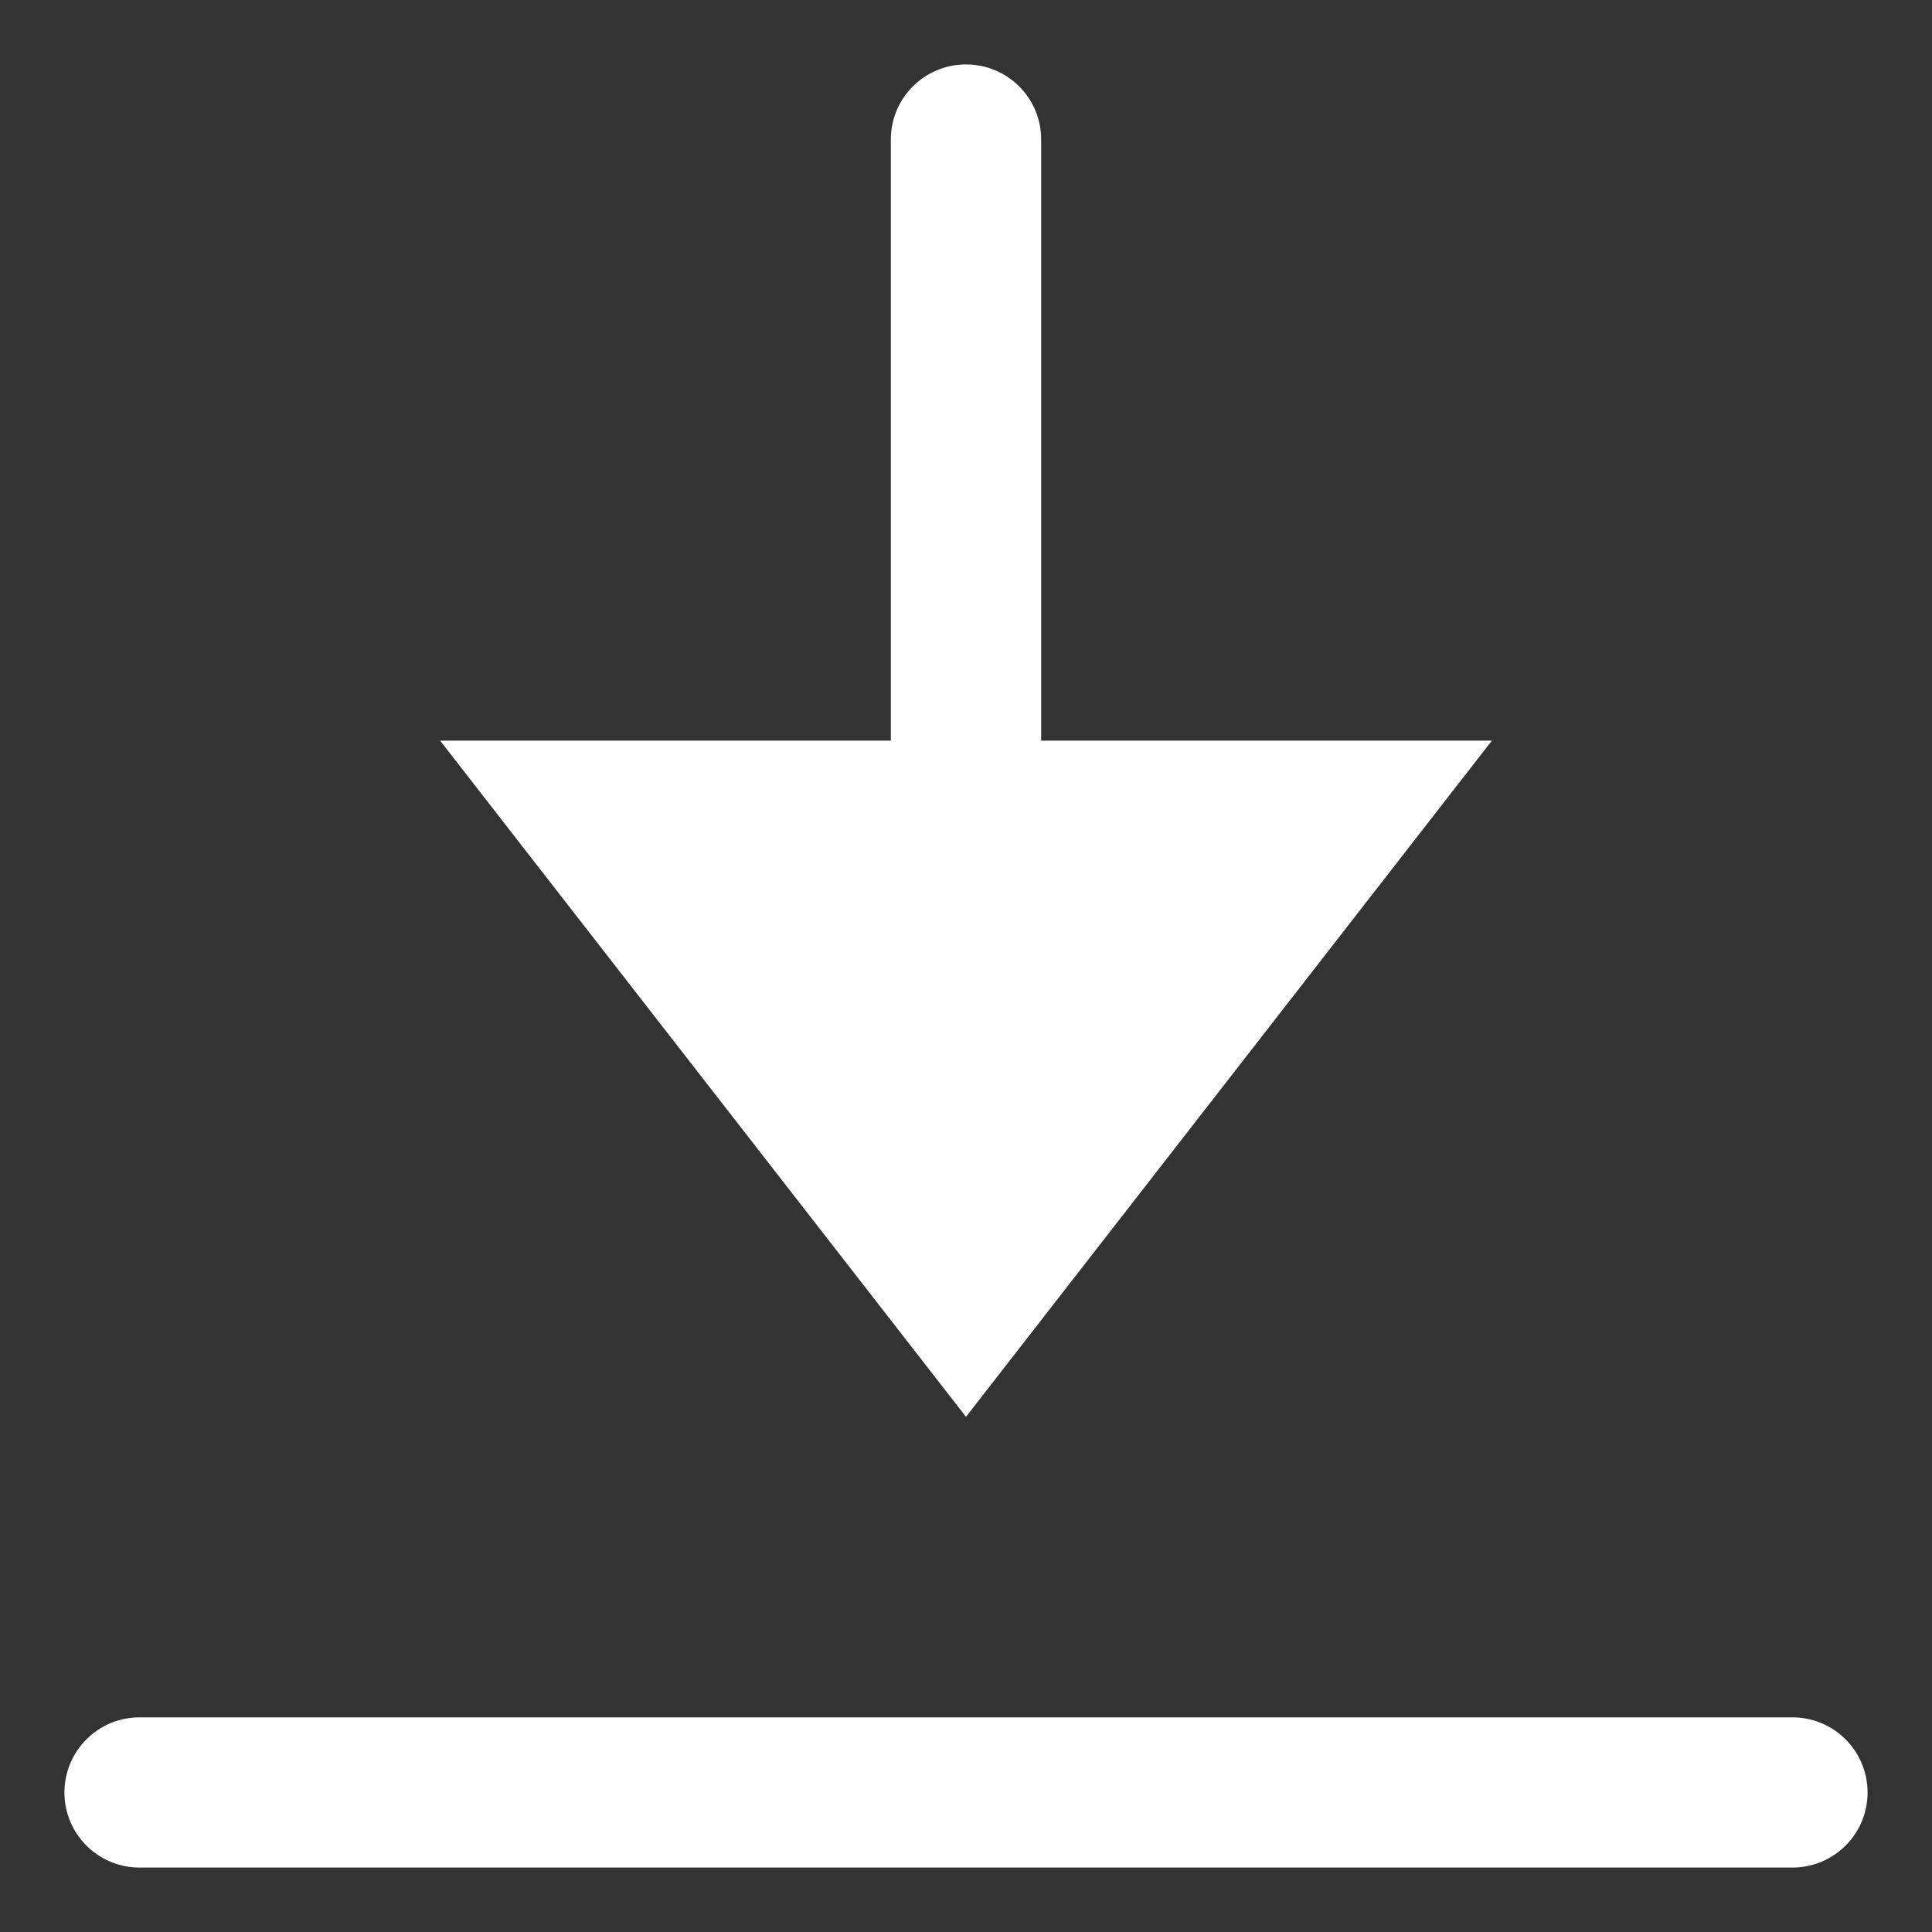 <svg width="20" height="20" viewBox="0 0 20 20" fill="none" xmlns="http://www.w3.org/2000/svg">
<rect x="0" y="0" width="20" height="20" fill="#333333" stroke="none"/>
<path d="M19.333 18.556C19.333 18.985 18.985 19.333 18.555 19.333H1.444C1.015 19.333 0.667 18.985 0.667 18.556C0.667 18.126 1.015 17.778 1.444 17.778H18.555C18.985 17.778 19.333 18.126 19.333 18.556Z" fill="white"/>
<path d="M4.556 7.667L10 14.667L15.444 7.667H10.778V1.444C10.778 1.014 10.43 0.667 10 0.667C9.57 0.667 9.222 1.014 9.222 1.444V7.667H4.556Z" fill="white"/>
</svg>
